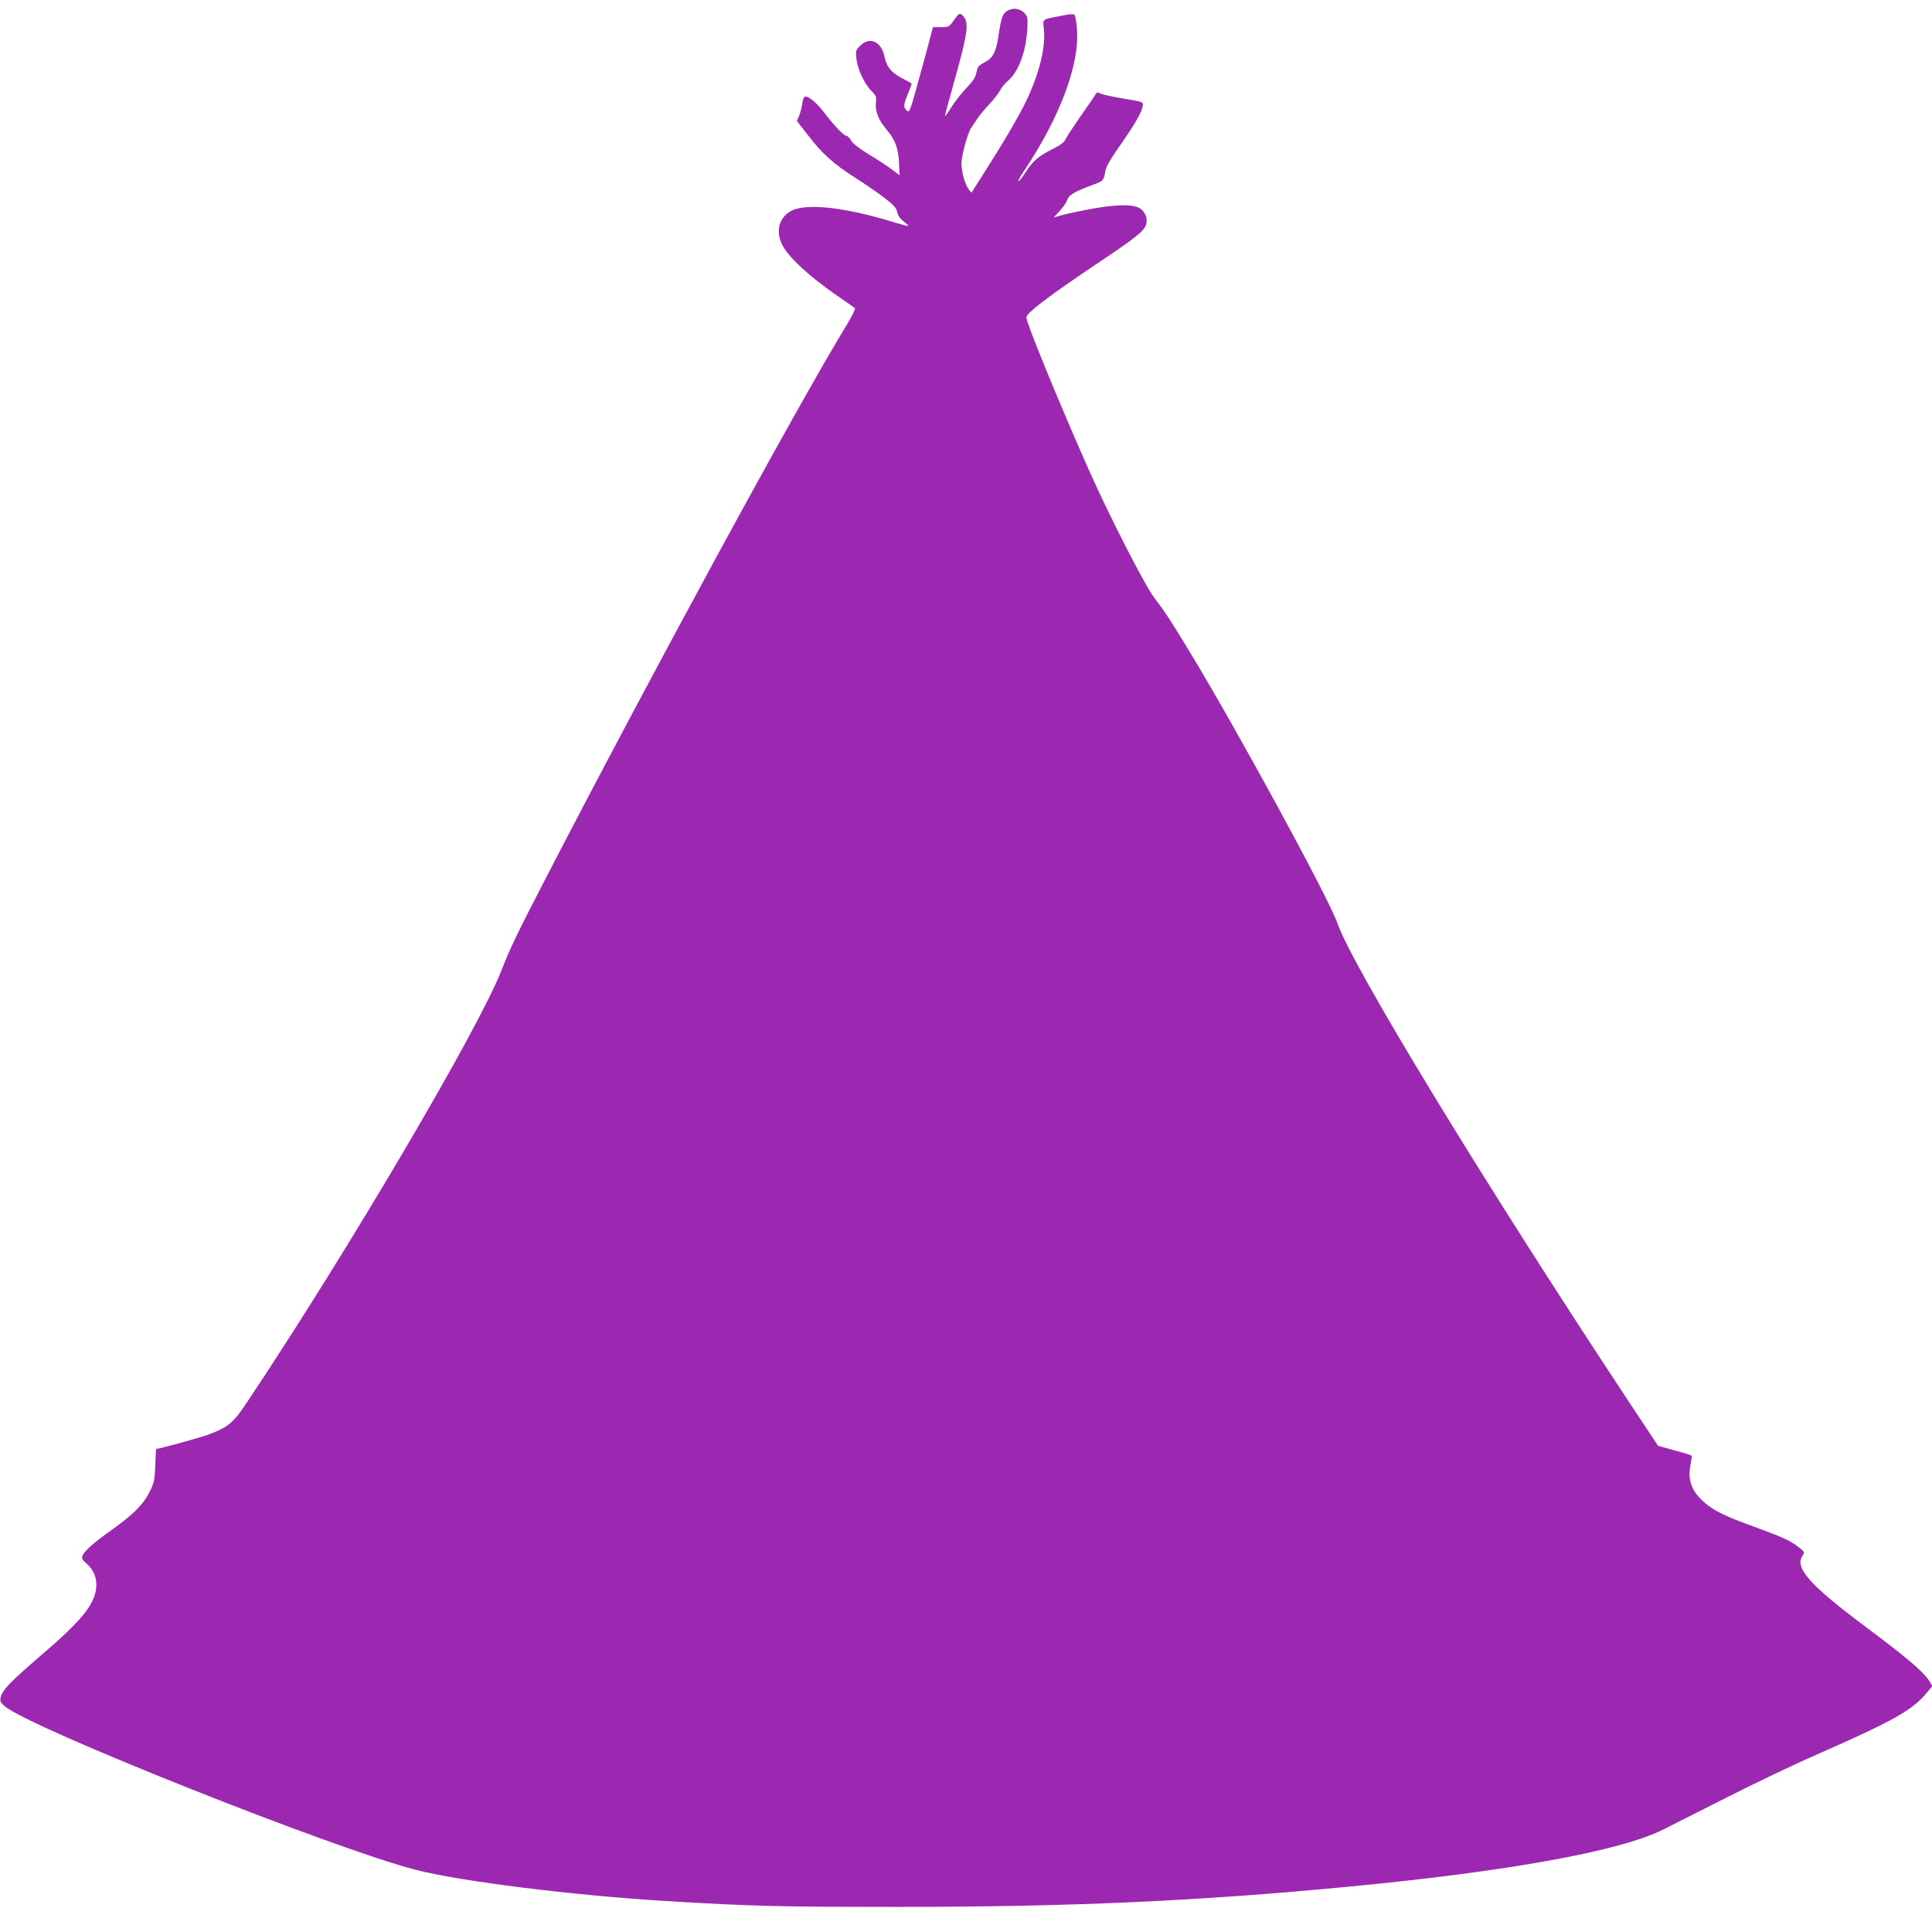 <?xml version="1.0" standalone="no"?>
<!DOCTYPE svg PUBLIC "-//W3C//DTD SVG 20010904//EN"
 "http://www.w3.org/TR/2001/REC-SVG-20010904/DTD/svg10.dtd">
<svg version="1.0" xmlns="http://www.w3.org/2000/svg"
 width="1280pt" height="1264pt" viewBox="0 0 1280 1264"
 preserveAspectRatio="xMidYMid meet">
<g transform="translate(0,1264) scale(0.1,-0.1)"
fill="#9c27b0" stroke="none">
<path d="M6678 12571 c-36 -20 -44 -42 -65 -182 -15 -96 -38 -137 -90 -162
-30 -15 -45 -29 -49 -47 -12 -55 -18 -65 -69 -121 -30 -31 -66 -77 -82 -100
-15 -23 -36 -53 -45 -68 -10 -14 -18 -23 -18 -19 0 4 27 105 61 225 91 325
100 391 61 436 -22 25 -27 22 -63 -28 -31 -44 -34 -45 -85 -45 l-53 0 -11 -42
c-6 -24 -40 -152 -77 -285 -64 -232 -67 -242 -85 -226 -24 21 -23 38 7 111 14
34 25 64 25 67 0 2 -26 18 -59 34 -74 38 -107 77 -121 146 -21 100 -98 135
-160 73 -31 -30 -32 -34 -26 -87 8 -71 53 -167 99 -213 32 -32 34 -39 30 -80
-6 -55 17 -113 72 -178 56 -67 76 -118 81 -216 l4 -85 -52 39 c-29 22 -98 67
-153 100 -64 39 -106 72 -117 92 -9 16 -23 30 -30 30 -17 0 -80 66 -142 147
-50 66 -103 113 -128 113 -11 0 -18 -14 -23 -47 -4 -27 -13 -63 -21 -81 l-14
-34 75 -96 c92 -121 171 -191 315 -282 61 -39 147 -98 190 -131 63 -49 79 -67
84 -95 5 -22 19 -43 42 -60 19 -15 33 -29 31 -31 -2 -2 -40 8 -83 21 -327 102
-587 132 -690 80 -80 -42 -106 -130 -65 -219 37 -83 183 -218 376 -350 55 -38
104 -72 109 -76 5 -4 -18 -52 -51 -106 -332 -543 -1325 -2370 -2016 -3708
-175 -339 -222 -438 -273 -570 -148 -385 -1024 -1872 -1687 -2865 -91 -137
-123 -164 -256 -215 -49 -18 -328 -95 -347 -95 -1 0 -3 -49 -5 -108 -4 -97 -7
-114 -37 -174 -41 -85 -110 -153 -253 -255 -120 -85 -185 -143 -194 -175 -5
-12 3 -26 25 -44 49 -41 73 -98 68 -159 -10 -114 -93 -218 -361 -448 -212
-182 -263 -235 -273 -284 -5 -25 0 -34 28 -58 170 -144 2187 -947 2725 -1084
298 -76 1034 -168 1653 -206 576 -35 757 -39 1560 -39 1139 1 1966 38 2975
135 1048 100 1792 235 2075 378 52 26 241 122 420 212 179 91 451 221 605 288
500 220 622 289 718 403 l39 47 -21 35 c-37 59 -147 153 -408 348 -387 289
-487 401 -429 484 14 19 12 23 -32 57 -56 42 -97 61 -294 133 -191 69 -269
108 -330 163 -82 73 -108 148 -88 246 6 31 10 59 7 61 -3 3 -54 19 -114 35
l-108 30 -200 302 c-967 1463 -1826 2876 -1925 3162 -56 162 -658 1269 -980
1800 -120 198 -165 267 -231 352 -61 78 -306 557 -439 858 -200 452 -410 965
-410 1002 0 29 151 144 475 361 244 163 300 207 317 251 12 34 2 74 -28 102
-39 37 -152 38 -335 5 -79 -15 -166 -33 -193 -41 -27 -8 -51 -15 -53 -15 -2 0
15 18 36 41 22 22 45 55 51 73 11 35 46 55 182 106 58 21 61 26 72 92 4 23 40
85 101 171 99 142 141 216 146 257 4 25 2 25 -128 47 -72 12 -141 27 -154 34
-15 8 -24 8 -26 2 -2 -6 -48 -74 -103 -152 -54 -78 -102 -151 -105 -162 -4
-11 -36 -34 -76 -54 -97 -48 -133 -78 -181 -151 -22 -35 -45 -64 -50 -64 -5 0
9 26 30 58 247 367 380 725 356 960 -3 38 -10 75 -14 82 -6 9 -26 8 -91 -5
-131 -26 -120 -17 -113 -88 12 -122 -29 -289 -115 -472 -48 -101 -155 -283
-291 -496 l-74 -116 -19 24 c-24 30 -47 115 -47 173 0 51 42 203 65 234 8 12
27 39 41 61 15 22 50 65 79 95 29 31 60 71 70 90 10 19 33 48 51 63 71 60 120
188 130 342 4 67 2 84 -13 102 -28 35 -75 45 -115 24z"/>
</g>
</svg>
